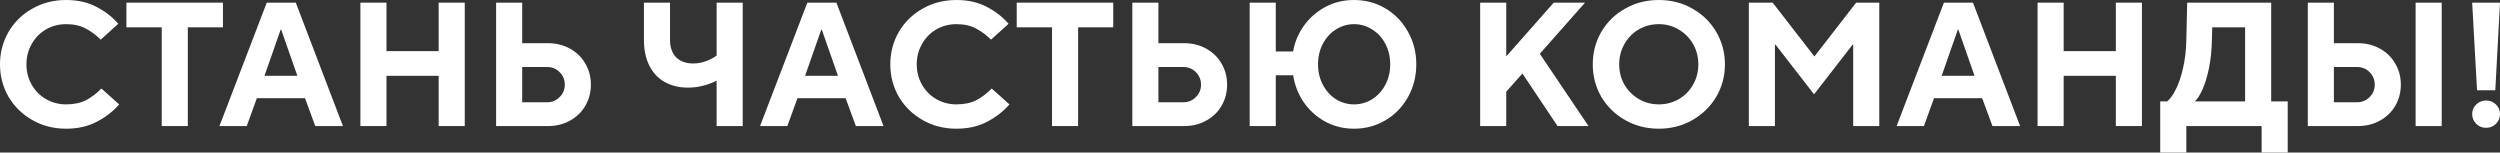<svg width="459" height="28" viewBox="0 0 459 28" fill="none" xmlns="http://www.w3.org/2000/svg">
<rect x="0" y="0" width="459" height="28" fill="#333333" stroke="none"/>
<path d="M12.134 23.63C9.856 23.63 7.791 23.101 5.939 22.044C4.087 20.986 2.629 19.562 1.565 17.771C0.522 15.958 0 13.973 0 11.815C0 9.657 0.522 7.672 1.565 5.859C2.629 4.046 4.087 2.622 5.939 1.586C7.791 0.529 9.856 0 12.134 0C14.284 0 16.168 0.432 17.786 1.295C19.403 2.158 20.713 3.183 21.713 4.37L18.488 7.283C17.658 6.442 16.742 5.762 15.742 5.244C14.763 4.704 13.56 4.435 12.134 4.435C10.793 4.435 9.558 4.758 8.43 5.406C7.323 6.053 6.45 6.949 5.811 8.092C5.173 9.215 4.854 10.456 4.854 11.815C4.854 13.175 5.173 14.415 5.811 15.538C6.45 16.66 7.323 17.544 8.43 18.192C9.558 18.839 10.793 19.163 12.134 19.163C13.581 19.163 14.805 18.904 15.806 18.386C16.828 17.847 17.764 17.134 18.616 16.25L21.873 19.163C20.83 20.393 19.478 21.451 17.817 22.335C16.178 23.198 14.284 23.63 12.134 23.63Z" fill="white"/>
<path d="M34.482 23.145H29.692V5.017H23.21V0.486H40.932V5.017H34.482V23.145Z" fill="white"/>
<path d="M45.304 23.145H40.291L48.976 0.486H54.308L62.962 23.145H57.885L56.001 18.03H47.156L45.304 23.145ZM51.53 5.438L48.561 13.919H54.596L51.626 5.438H51.53Z" fill="white"/>
<path d="M70.96 23.145H66.17V0.486H70.96V9.387H80.539V0.486H85.328V23.145H80.539V13.919H70.96V23.145Z" fill="white"/>
<path d="M91.085 23.145V0.486H95.874V7.931H100.6C102.112 7.931 103.463 8.265 104.655 8.934C105.869 9.603 106.805 10.52 107.465 11.685C108.147 12.829 108.487 14.113 108.487 15.538C108.487 16.962 108.147 18.257 107.465 19.422C106.805 20.566 105.869 21.472 104.655 22.141C103.463 22.81 102.112 23.145 100.6 23.145H91.085ZM100.441 18.775C101.356 18.775 102.122 18.462 102.74 17.836C103.378 17.21 103.698 16.444 103.698 15.538C103.698 14.631 103.378 13.865 102.74 13.239C102.122 12.614 101.356 12.301 100.441 12.301H95.874V18.775H100.441Z" fill="white"/>
<path d="M131.573 14.793C130.999 15.117 130.222 15.419 129.242 15.699C128.284 15.958 127.305 16.088 126.305 16.088C124.687 16.088 123.261 15.743 122.026 15.052C120.813 14.361 119.876 13.358 119.216 12.042C118.556 10.725 118.226 9.161 118.226 7.348V0.486H123.016V7.348C123.016 8.686 123.388 9.743 124.133 10.52C124.9 11.275 125.943 11.653 127.263 11.653C128.114 11.653 128.923 11.502 129.689 11.2C130.477 10.898 131.105 10.563 131.573 10.197V0.486H136.363V23.145H131.573V14.793Z" fill="white"/>
<path d="M144.558 23.145H139.545L148.23 0.486H153.563L162.216 23.145H157.139L155.255 18.03H146.41L144.558 23.145ZM150.785 5.438L147.815 13.919H153.85L150.881 5.438H150.785Z" fill="white"/>
<path d="M175.593 23.63C173.315 23.63 171.251 23.101 169.399 22.044C167.547 20.986 166.088 19.562 165.024 17.771C163.981 15.958 163.459 13.973 163.459 11.815C163.459 9.657 163.981 7.672 165.024 5.859C166.088 4.046 167.547 2.622 169.399 1.586C171.251 0.529 173.315 0 175.593 0C177.743 0 179.627 0.432 181.245 1.295C182.863 2.158 184.172 3.183 185.173 4.37L181.947 7.283C181.117 6.442 180.202 5.762 179.201 5.244C178.222 4.704 177.019 4.435 175.593 4.435C174.252 4.435 173.017 4.758 171.889 5.406C170.782 6.053 169.91 6.949 169.271 8.092C168.632 9.215 168.313 10.456 168.313 11.815C168.313 13.175 168.632 14.415 169.271 15.538C169.91 16.66 170.782 17.544 171.889 18.192C173.017 18.839 174.252 19.163 175.593 19.163C177.041 19.163 178.265 18.904 179.265 18.386C180.287 17.847 181.224 17.134 182.075 16.25L185.332 19.163C184.289 20.393 182.937 21.451 181.277 22.335C179.638 23.198 177.743 23.63 175.593 23.63Z" fill="white"/>
<path d="M197.941 23.145H193.152V5.017H186.67V0.486H204.391V5.017H197.941V23.145Z" fill="white"/>
<path d="M207.895 23.145V0.486H212.685V7.931H217.41C218.922 7.931 220.274 8.265 221.466 8.934C222.679 9.603 223.616 10.52 224.276 11.685C224.957 12.829 225.297 14.113 225.297 15.538C225.297 16.962 224.957 18.257 224.276 19.422C223.616 20.566 222.679 21.472 221.466 22.141C220.274 22.81 218.922 23.145 217.41 23.145H207.895ZM217.251 18.775C218.166 18.775 218.932 18.462 219.55 17.836C220.188 17.21 220.508 16.444 220.508 15.538C220.508 14.631 220.188 13.865 219.55 13.239C218.932 12.614 218.166 12.301 217.251 12.301H212.685V18.775H217.251Z" fill="white"/>
<path d="M248.601 23.63C246.664 23.63 244.886 23.188 243.268 22.303C241.672 21.418 240.363 20.231 239.341 18.742C238.34 17.253 237.702 15.613 237.425 13.822H234.232V23.145H229.442V0.486H234.232V9.452H237.425C237.702 7.769 238.351 6.204 239.373 4.758C240.394 3.313 241.704 2.158 243.3 1.295C244.897 0.432 246.664 0 248.601 0C250.708 0 252.635 0.518 254.38 1.554C256.126 2.59 257.499 4.014 258.499 5.827C259.521 7.618 260.032 9.614 260.032 11.815C260.032 14.016 259.521 16.023 258.499 17.836C257.499 19.627 256.126 21.041 254.38 22.076C252.635 23.112 250.708 23.63 248.601 23.63ZM248.601 19.163C249.793 19.163 250.9 18.85 251.922 18.224C252.943 17.577 253.752 16.692 254.348 15.57C254.944 14.448 255.242 13.196 255.242 11.815C255.242 10.412 254.944 9.15 254.348 8.028C253.752 6.906 252.943 6.032 251.922 5.406C250.9 4.758 249.793 4.435 248.601 4.435C247.409 4.435 246.302 4.758 245.28 5.406C244.279 6.032 243.481 6.906 242.885 8.028C242.289 9.15 241.991 10.412 241.991 11.815C241.991 13.196 242.289 14.448 242.885 15.57C243.481 16.692 244.279 17.577 245.28 18.224C246.302 18.85 247.409 19.163 248.601 19.163Z" fill="white"/>
<path d="M276.547 23.145H271.757V0.486H276.547V10.358L285.264 0.486H291.011L282.709 9.873L291.65 23.145H285.966L279.516 13.498L276.547 16.832V23.145Z" fill="white"/>
<path d="M304.565 23.63C302.287 23.63 300.222 23.101 298.37 22.044C296.518 20.986 295.06 19.562 293.995 17.771C292.952 15.958 292.431 13.973 292.431 11.815C292.431 9.657 292.952 7.672 293.995 5.859C295.06 4.046 296.518 2.622 298.37 1.586C300.222 0.529 302.287 0 304.565 0C306.842 0 308.897 0.529 310.727 1.586C312.579 2.622 314.038 4.046 315.102 5.859C316.166 7.672 316.698 9.657 316.698 11.815C316.698 13.973 316.166 15.958 315.102 17.771C314.038 19.562 312.579 20.986 310.727 22.044C308.875 23.101 306.821 23.63 304.565 23.63ZM304.565 19.163C305.906 19.163 307.13 18.839 308.237 18.192C309.344 17.544 310.216 16.66 310.855 15.538C311.494 14.415 311.813 13.175 311.813 11.815C311.813 10.456 311.494 9.215 310.855 8.092C310.216 6.97 309.344 6.086 308.237 5.438C307.13 4.769 305.906 4.435 304.565 4.435C303.224 4.435 301.989 4.758 300.861 5.406C299.754 6.053 298.881 6.949 298.242 8.092C297.604 9.215 297.284 10.456 297.284 11.815C297.284 13.175 297.604 14.415 298.242 15.538C298.902 16.66 299.786 17.544 300.893 18.192C301.999 18.839 303.224 19.163 304.565 19.163Z" fill="white"/>
<path d="M325.878 23.145H321.088V0.486H325.462L333.094 10.326H333.158L340.789 0.486H345.036V23.145H340.247V8.222H340.119L333.062 17.318L326.005 8.222H325.878V23.145Z" fill="white"/>
<path d="M353.233 23.145H348.219L356.905 0.486H362.237L370.89 23.145H365.813L363.929 18.03H355.085L353.233 23.145ZM359.459 5.438L356.489 13.919H362.524L359.555 5.438H359.459Z" fill="white"/>
<path d="M378.888 23.145H374.098V0.486H378.888V9.387H388.467V0.486H393.257V23.145H388.467V13.919H378.888V23.145Z" fill="white"/>
<path d="M416.991 18.613H420.024V28H415.234V23.145H401.408V28H396.619V18.613H397.896C398.449 18.16 398.981 17.415 399.492 16.379C400.025 15.343 400.461 14.059 400.801 12.527C401.163 10.995 401.366 9.301 401.408 7.445L401.568 0.486H416.991V18.613ZM412.201 18.613V5.017H406.166L406.102 7.445C406.059 9.301 405.879 11.006 405.559 12.559C405.24 14.092 404.846 15.376 404.378 16.412C403.931 17.426 403.462 18.16 402.973 18.613H412.201Z" fill="white"/>
<path d="M423.71 23.145V0.486H428.5V7.931H432.906C434.418 7.931 435.769 8.265 436.961 8.934C438.175 9.603 439.111 10.52 439.771 11.685C440.452 12.829 440.793 14.113 440.793 15.538C440.793 16.962 440.452 18.257 439.771 19.422C439.111 20.566 438.175 21.472 436.961 22.141C435.769 22.81 434.418 23.145 432.906 23.145H423.71ZM448.297 23.145H443.507V0.486H448.297V23.145ZM432.746 18.775C433.662 18.775 434.428 18.462 435.046 17.836C435.684 17.21 436.003 16.444 436.003 15.538C436.003 14.631 435.684 13.865 435.046 13.239C434.428 12.614 433.662 12.301 432.746 12.301H428.5V18.775H432.746Z" fill="white"/>
<path d="M458.138 16.573H454.785L453.891 0.486H459L458.138 16.573ZM456.446 23.468C455.722 23.468 455.115 23.22 454.625 22.724C454.136 22.227 453.891 21.634 453.891 20.943C453.891 20.253 454.136 19.67 454.625 19.195C455.115 18.699 455.722 18.451 456.446 18.451C457.169 18.451 457.776 18.699 458.266 19.195C458.755 19.67 459 20.253 459 20.943C459 21.634 458.755 22.227 458.266 22.724C457.776 23.22 457.169 23.468 456.446 23.468Z" fill="white"/>
</svg>
